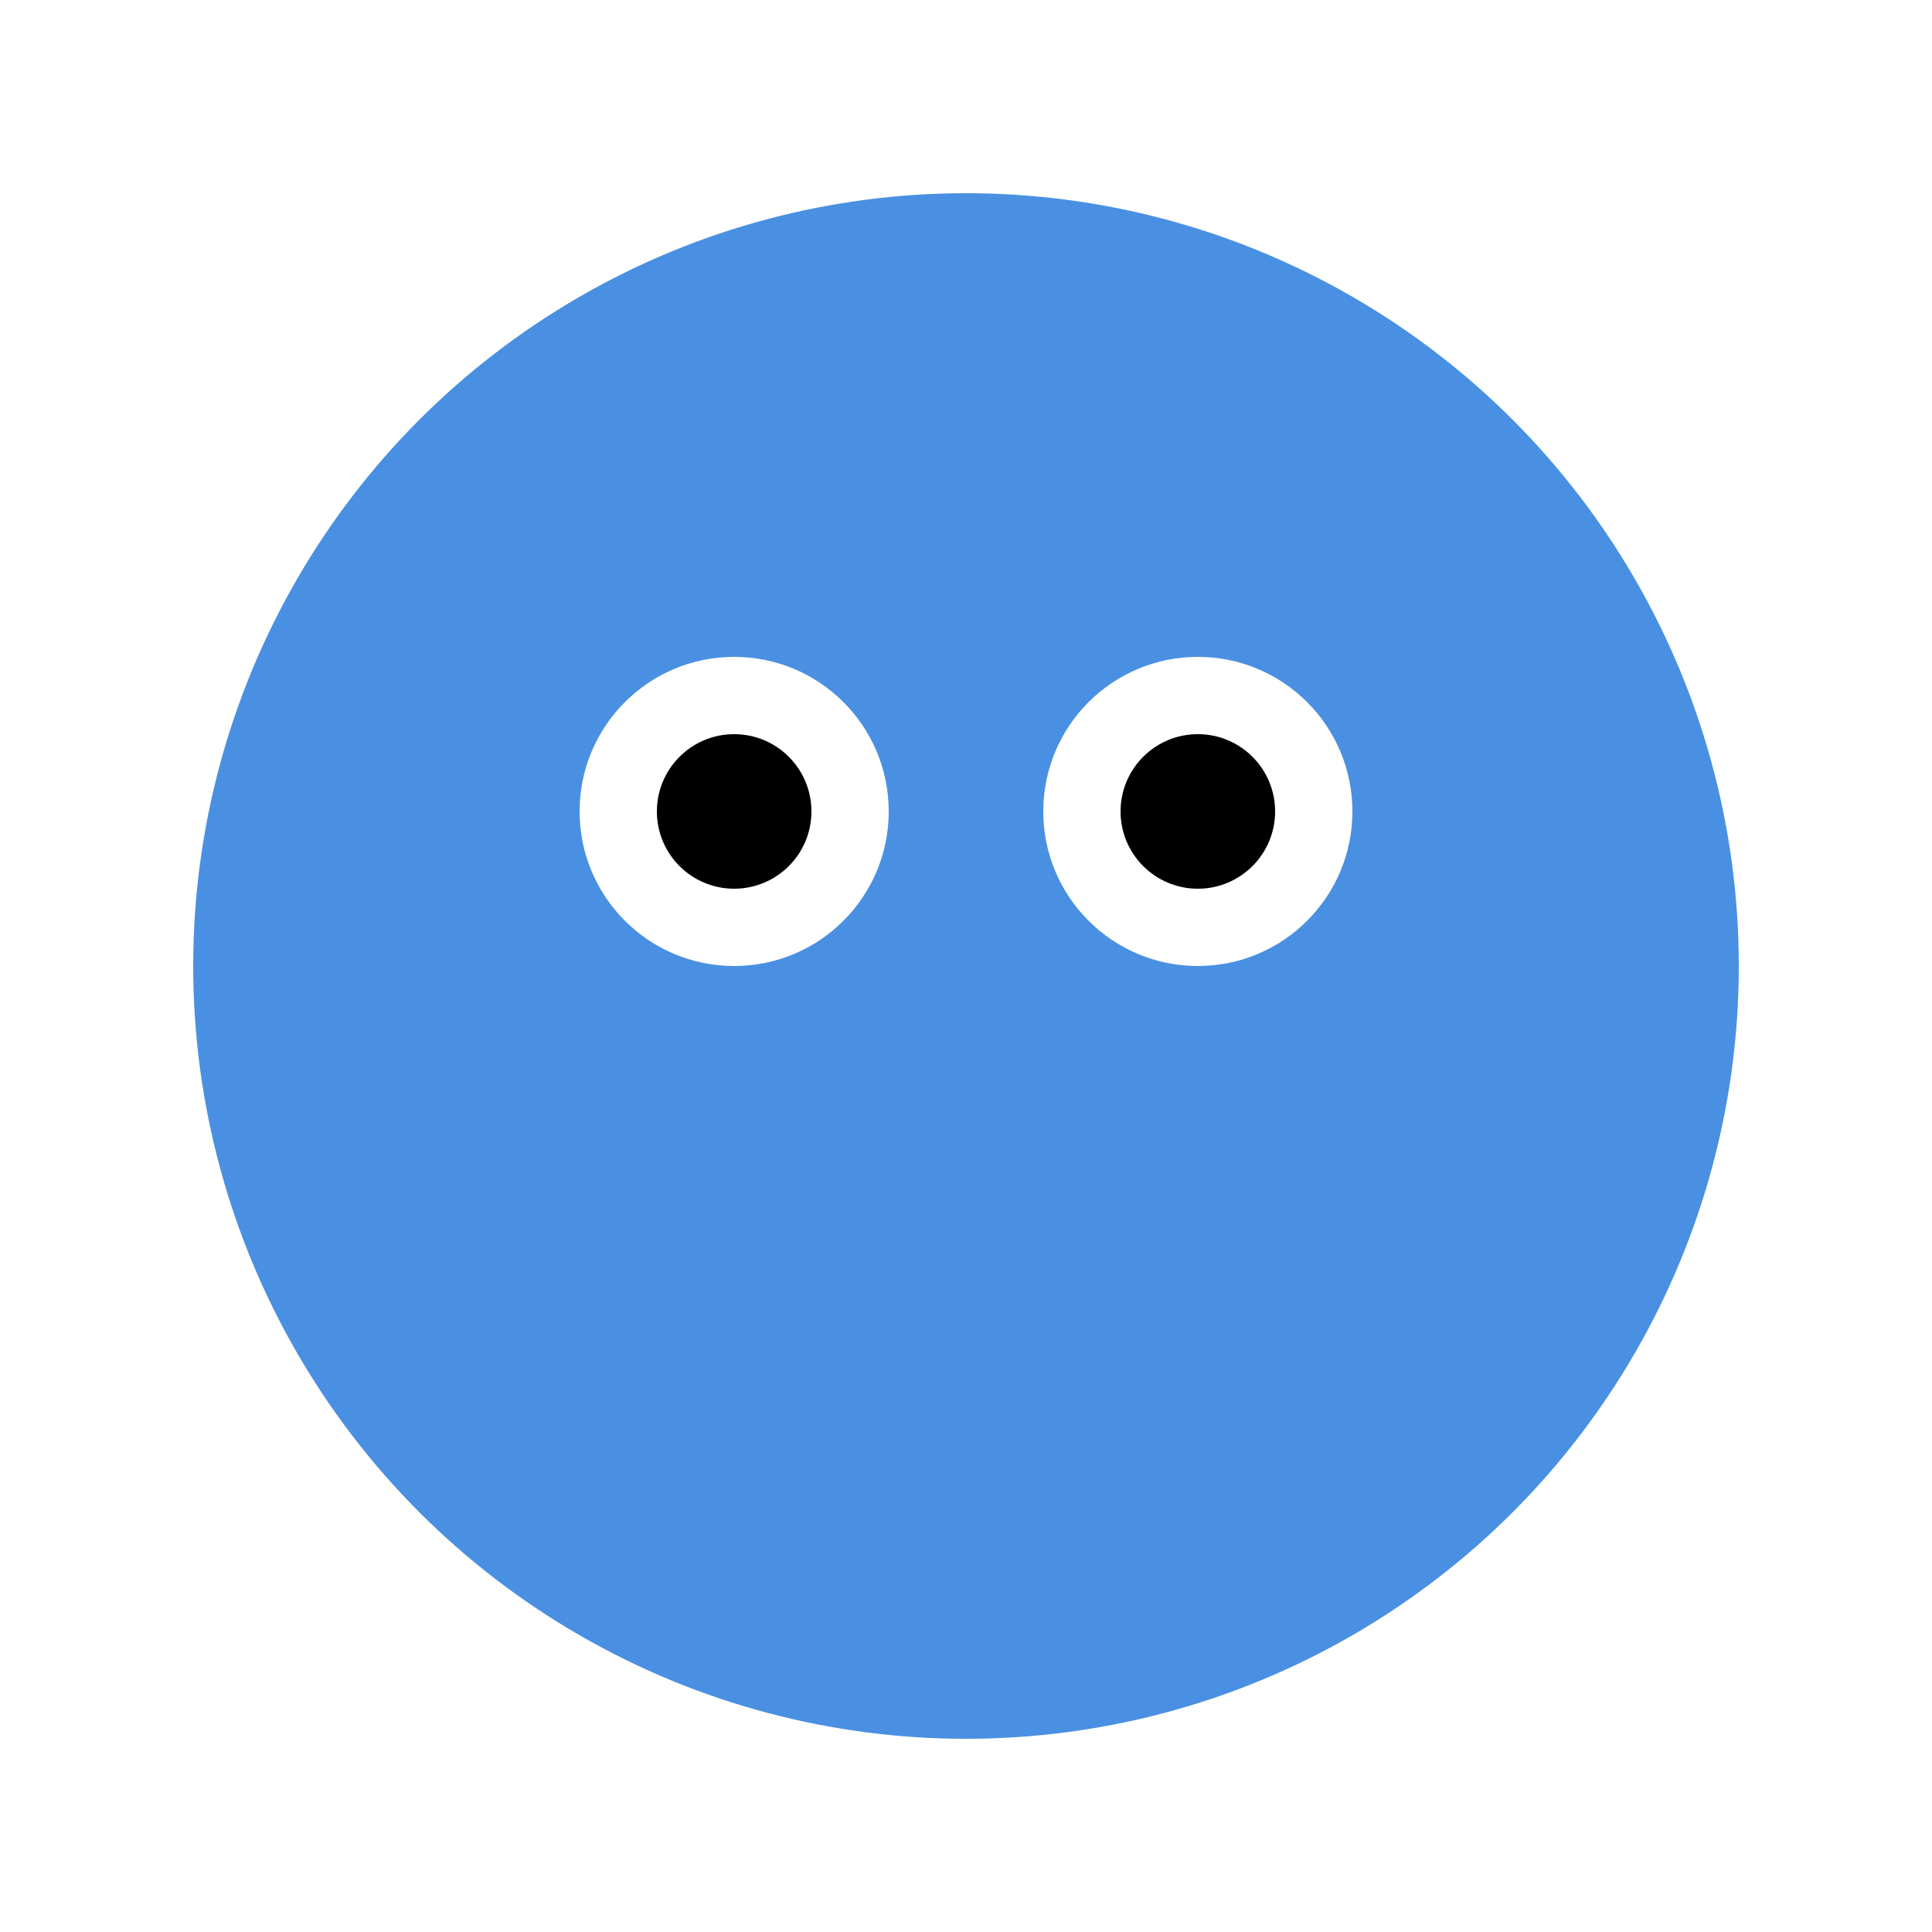 <svg xmlns="http://www.w3.org/2000/svg" viewBox="-250 -250 500 500">
  <!-- Filtro para el efecto de brillo -->
  <defs>
    <filter id="glow" x="-50%" y="-50%" width="200%" height="200%">
      <feGaussianBlur in="SourceGraphic" stdDeviation="15" result="blur"/>
      <feMerge>
        <feMergeNode in="blur"/>
        <feMergeNode in="SourceGraphic"/>
      </feMerge>
    </filter>
  </defs>

  <!-- Grupo principal con el efecto de brillo -->
  <g filter="url(#glow)">
    <!-- Cuerpo principal -->
    <circle cx="0" cy="0" r="200" fill="#4A90E2"/>
    
    <!-- Ojos (blancos) -->
    <circle cx="-60" cy="-40" r="40" fill="white"/>
    <circle cx="60" cy="-40" r="40" fill="white"/>
    
    <!-- Pupilas -->
    <circle cx="-60" cy="-40" r="20" fill="black">
      <!-- Animación de las pupilas -->
      <animate 
        attributeName="cx" 
        values="-72;-48;-72" 
        dur="3s" 
        repeatCount="indefinite"/>
      <animate 
        attributeName="cy" 
        values="-52;-28;-52" 
        dur="3s" 
        repeatCount="indefinite"/>
    </circle>
    <circle cx="60" cy="-40" r="20" fill="black">
      <animate 
        attributeName="cx" 
        values="48;72;48" 
        dur="3s" 
        repeatCount="indefinite"/>
      <animate 
        attributeName="cy" 
        values="-52;-28;-52" 
        dur="3s" 
        repeatCount="indefinite"/>
    </circle>
  </g>
</svg>